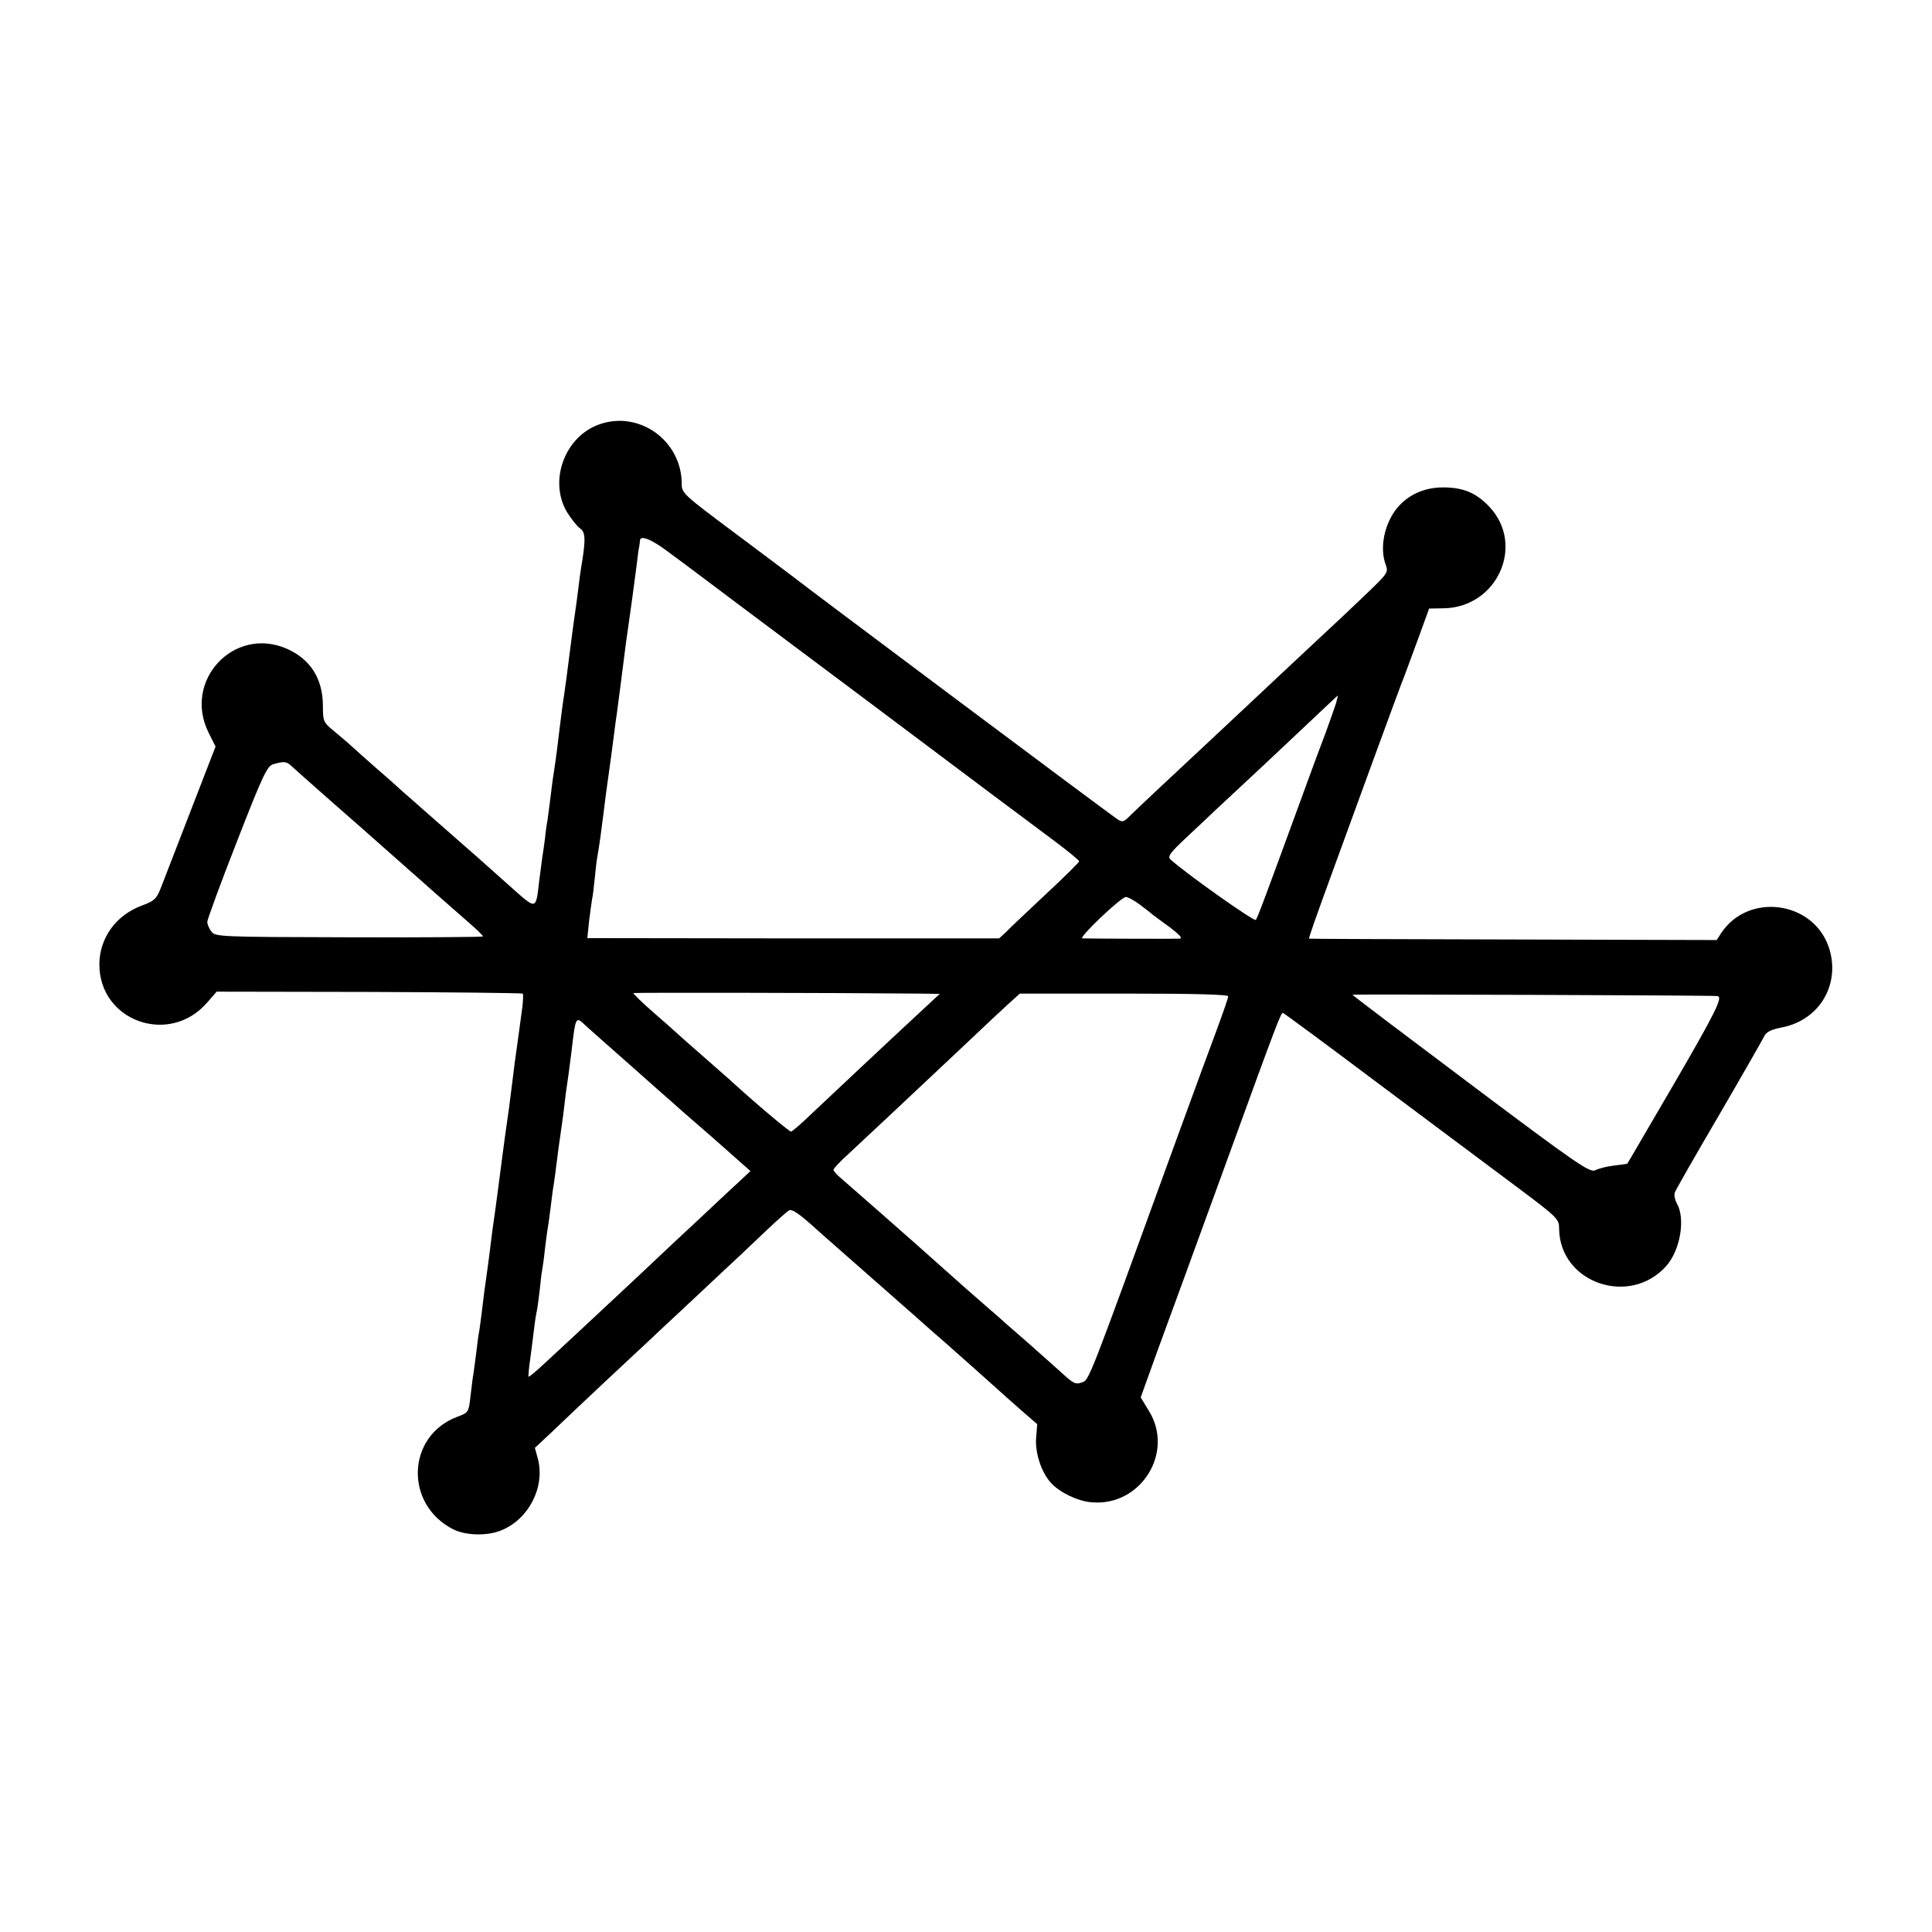 <?xml version="1.0" standalone="no"?>
<!DOCTYPE svg PUBLIC "-//W3C//DTD SVG 20010904//EN"
 "http://www.w3.org/TR/2001/REC-SVG-20010904/DTD/svg10.dtd">
<svg version="1.0" xmlns="http://www.w3.org/2000/svg"
 width="700pt" height="700pt" viewBox="0 0 700 700"
 preserveAspectRatio="xMidYMid meet">
<g transform="translate(0,700) scale(0.1,-0.1)"
fill="#000000" stroke="none">
<path d="M2173 5463 c-126 -43 -186 -204 -119 -318 15 -24 36 -51 47 -59 21
-14 22 -41 4 -146 -2 -14 -7 -47 -10 -75 -3 -27 -8 -61 -10 -75 -2 -14 -9 -63
-15 -110 -17 -133 -21 -163 -25 -190 -6 -38 -14 -100 -20 -150 -7 -62 -17
-132 -20 -150 -2 -9 -6 -43 -10 -75 -4 -33 -9 -71 -11 -85 -3 -14 -7 -43 -9
-65 -3 -22 -7 -53 -10 -70 -2 -16 -7 -54 -11 -84 -13 -110 -8 -109 -104 -24
-47 42 -101 90 -120 107 -19 17 -89 78 -155 136 -66 58 -122 107 -125 110 -3
3 -38 35 -79 70 -41 36 -86 76 -100 89 -14 13 -43 37 -63 54 -36 29 -38 35
-38 88 0 100 -45 171 -132 209 -190 82 -375 -115 -283 -303 l26 -52 -91 -235
c-50 -129 -99 -255 -108 -279 -15 -38 -24 -46 -68 -62 -94 -35 -153 -117 -154
-212 -1 -207 254 -298 391 -139 l34 39 552 -1 c303 -1 554 -4 557 -6 3 -3 1
-37 -5 -75 -5 -39 -12 -88 -15 -110 -3 -22 -7 -51 -9 -65 -2 -14 -6 -50 -10
-80 -7 -59 -14 -109 -20 -150 -2 -14 -9 -63 -15 -110 -16 -123 -21 -162 -25
-190 -9 -61 -15 -108 -20 -150 -3 -25 -8 -62 -11 -83 -7 -47 -11 -79 -19 -146
-4 -30 -8 -62 -10 -71 -2 -8 -6 -43 -10 -75 -4 -33 -9 -67 -10 -75 -2 -8 -6
-43 -10 -76 -7 -62 -7 -62 -50 -78 -182 -70 -190 -317 -13 -407 46 -23 125
-25 176 -3 99 41 157 157 131 258 l-11 40 64 60 c82 79 329 310 365 343 15 15
86 80 157 147 71 67 141 132 156 146 15 14 58 55 96 91 38 36 75 69 82 73 12
7 37 -10 117 -83 35 -31 226 -199 308 -271 16 -14 39 -34 51 -45 12 -11 53
-47 91 -80 63 -56 138 -122 191 -170 12 -11 49 -44 82 -73 l60 -52 -4 -51 c-4
-53 19 -124 54 -162 31 -34 96 -66 146 -70 179 -17 303 181 208 332 l-29 48
59 164 c33 90 75 205 93 254 18 50 97 266 175 480 167 460 181 495 188 495 3
0 156 -113 341 -252 185 -138 409 -306 498 -372 159 -119 162 -122 162 -159 3
-196 257 -283 389 -133 50 57 69 170 38 225 -8 14 -11 32 -8 40 3 9 75 135
160 280 85 146 158 274 164 286 7 16 25 25 67 33 137 28 212 161 166 293 -59
166 -292 195 -389 48 l-16 -25 -737 2 c-406 1 -739 2 -740 3 -2 1 21 68 92
262 31 85 90 246 131 359 83 227 112 305 124 335 4 11 26 70 48 130 l40 110
54 1 c193 4 294 229 165 367 -47 50 -92 70 -164 71 -71 1 -131 -26 -172 -76
-46 -57 -63 -145 -40 -205 10 -27 7 -31 -79 -113 -49 -47 -118 -112 -153 -144
-35 -33 -105 -98 -155 -145 -50 -47 -151 -142 -225 -211 -220 -205 -282 -264
-312 -293 -27 -27 -30 -28 -53 -12 -22 14 -1140 850 -1174 878 -8 6 -102 77
-208 156 -186 139 -192 144 -192 178 0 155 -152 266 -297 216z m242 -458 c33
-24 71 -53 85 -63 14 -11 297 -223 630 -472 333 -250 644 -483 693 -519 48
-36 87 -68 87 -72 0 -3 -55 -58 -122 -120 -67 -63 -132 -124 -144 -137 l-24
-22 -746 0 -746 1 6 59 c4 32 9 68 11 81 3 12 7 47 10 78 3 31 7 67 10 81 6
33 14 91 21 148 3 26 7 58 9 72 2 14 11 79 20 145 9 66 17 134 20 150 2 17 9
68 15 115 18 143 21 164 25 190 6 39 25 180 32 235 3 28 7 57 9 65 1 8 3 18 3
23 2 18 41 3 96 -38z m2426 -552 c-5 -16 -22 -64 -38 -108 -17 -44 -51 -136
-76 -205 -148 -405 -171 -466 -177 -473 -6 -7 -257 171 -309 219 -12 10 -2 24
59 81 40 37 87 82 104 98 18 17 90 84 161 150 70 66 162 152 204 192 42 40 77
72 78 73 1 0 -2 -12 -6 -27z m-3789 -225 c7 -7 72 -64 143 -127 72 -63 162
-142 200 -176 123 -109 270 -239 313 -276 23 -20 42 -39 42 -42 0 -2 -218 -4
-485 -3 -472 1 -485 2 -499 21 -9 11 -15 27 -15 35 0 8 48 139 107 290 94 241
110 275 132 281 38 11 47 10 62 -3z m3077 -505 c20 -15 41 -31 46 -36 6 -4 34
-26 64 -47 36 -28 47 -40 35 -41 -18 -1 -325 0 -352 1 -18 0 139 149 157 150
8 0 30 -12 50 -27z m-799 -323 l75 -1 -55 -51 c-148 -137 -342 -320 -406 -380
-39 -38 -74 -68 -78 -68 -7 0 -134 107 -221 187 -11 10 -56 49 -100 88 -44 38
-82 72 -85 75 -3 3 -42 38 -87 77 -45 39 -80 73 -78 75 3 2 728 1 1035 -2z
m1120 -10 c0 -6 -20 -63 -44 -128 -24 -64 -89 -241 -144 -392 -325 -894 -315
-869 -343 -879 -22 -8 -31 -3 -70 33 -25 22 -78 70 -119 106 -41 36 -80 70
-86 75 -6 6 -39 35 -74 65 -34 30 -71 62 -80 70 -27 24 -162 144 -174 155 -12
11 -249 219 -278 244 -10 9 -18 19 -18 23 0 4 23 29 52 55 28 26 63 59 78 73
15 14 87 81 160 150 74 69 171 161 217 204 46 44 103 97 126 118 l42 38 378 0
c253 0 377 -3 377 -10z m1773 1 c20 -3 -6 -57 -159 -320 -92 -157 -167 -287
-168 -287 0 -1 -22 -4 -48 -7 -26 -3 -57 -11 -68 -17 -19 -10 -65 21 -451 311
-236 177 -429 323 -429 325 0 2 1307 -2 1323 -5z m-3933 -256 c74 -66 140
-124 146 -129 6 -6 37 -33 69 -61 32 -27 65 -57 75 -65 9 -8 44 -39 78 -69
l61 -54 -32 -30 c-18 -16 -86 -80 -151 -141 -66 -61 -136 -127 -156 -146 -20
-19 -92 -87 -160 -150 -123 -115 -138 -129 -245 -228 -31 -29 -58 -52 -60 -50
-1 2 1 30 6 63 4 33 11 83 14 110 3 28 8 57 10 65 2 8 6 40 10 71 3 31 7 65 9
75 2 11 7 44 10 75 4 31 8 65 10 75 2 11 7 46 11 79 4 32 8 66 10 75 1 8 6 38
9 65 6 48 13 102 21 155 2 14 7 48 10 76 3 28 7 59 9 70 2 11 9 64 16 119 16
136 15 134 53 98 18 -16 93 -83 167 -148z"/>
</g>
</svg>
